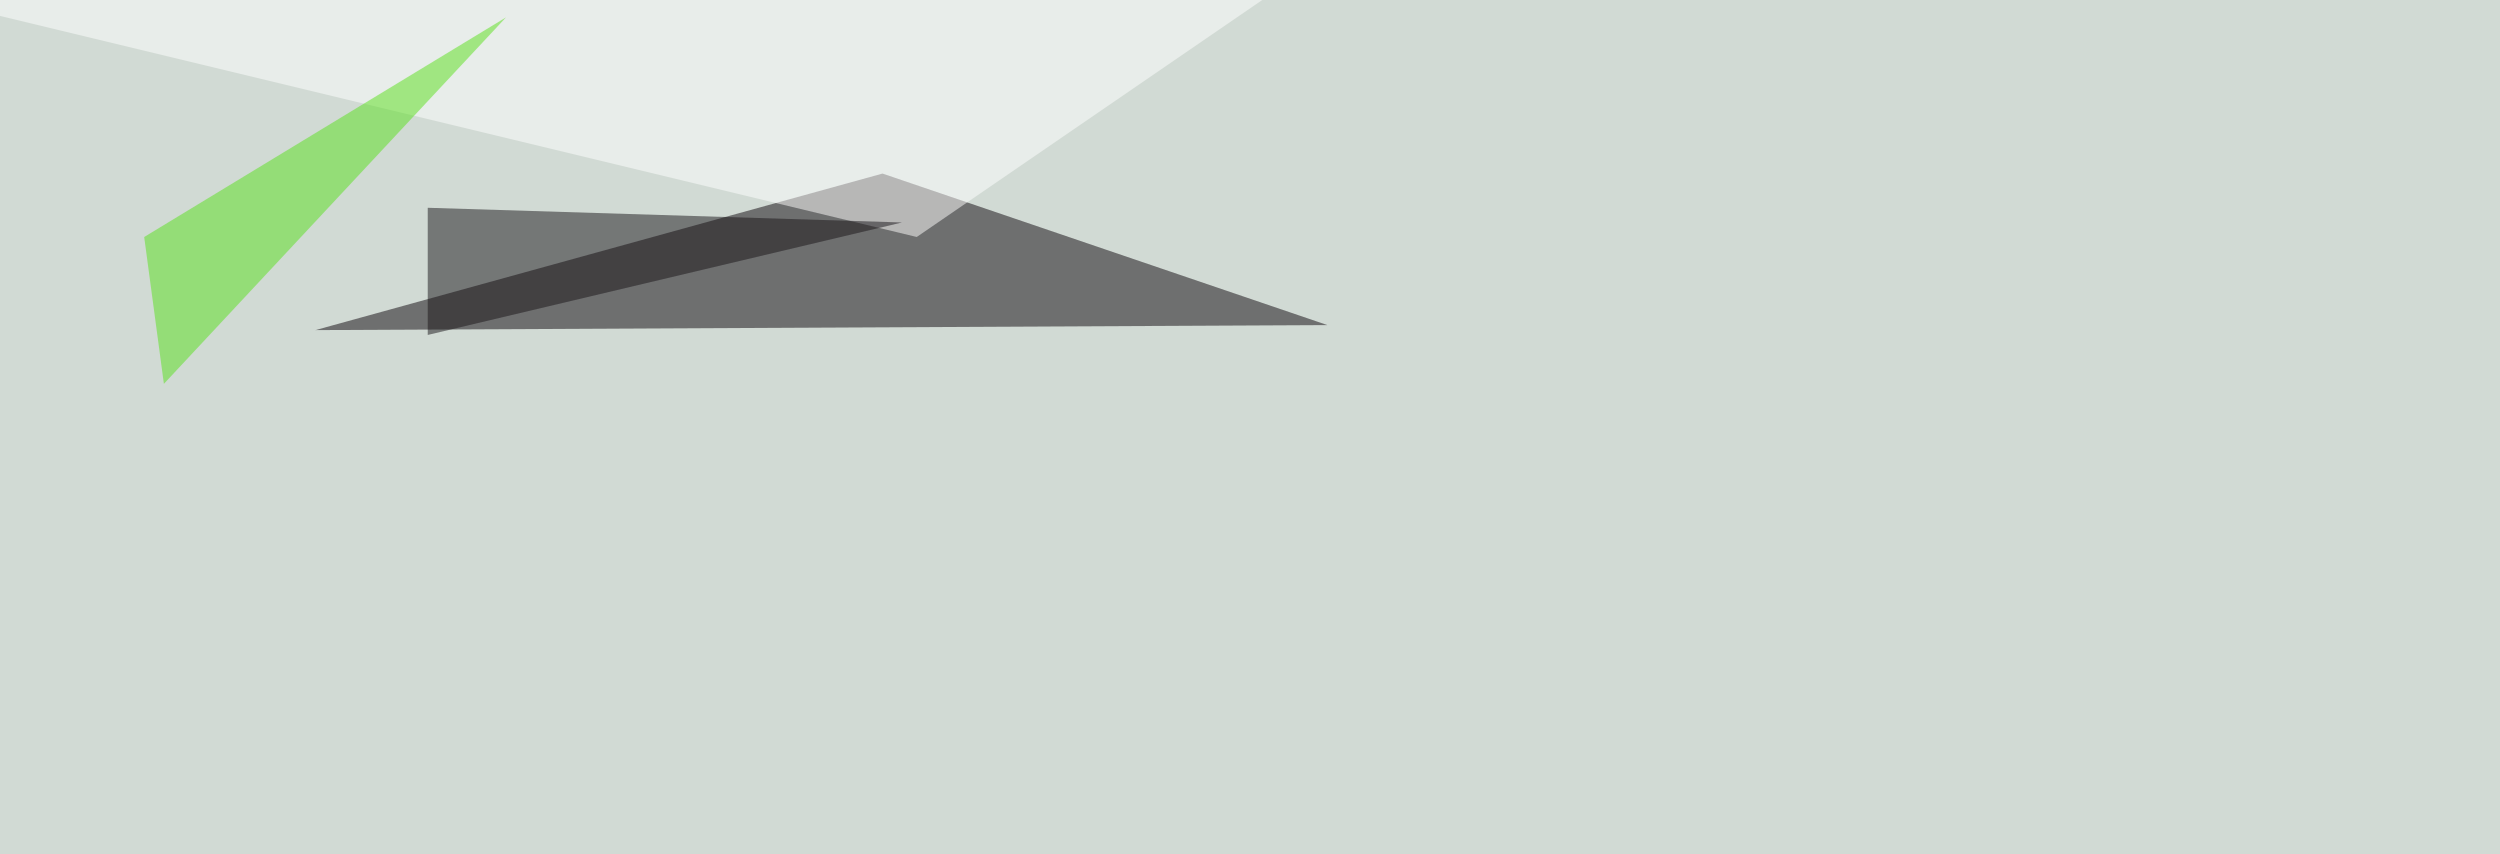 <svg xmlns="http://www.w3.org/2000/svg" width="1498" height="512" ><filter id="a"><feGaussianBlur stdDeviation="55"/></filter><rect width="100%" height="100%" fill="#d1dad4"/><g filter="url(#a)"><g fill-opacity=".5"><path fill="#0d040a" d="M528.8 104L189 197.8l606.4-3z"/><path fill="#fff" d="M549.3 142L-45.4-1.4l837.9-23.4z"/><path fill="#191518" d="M540.5 133.3l-284.2-8.8v76.2z"/><path fill="#58e01b" d="M86.4 142L303.2 10.4 98.2 230z"/></g></g></svg>